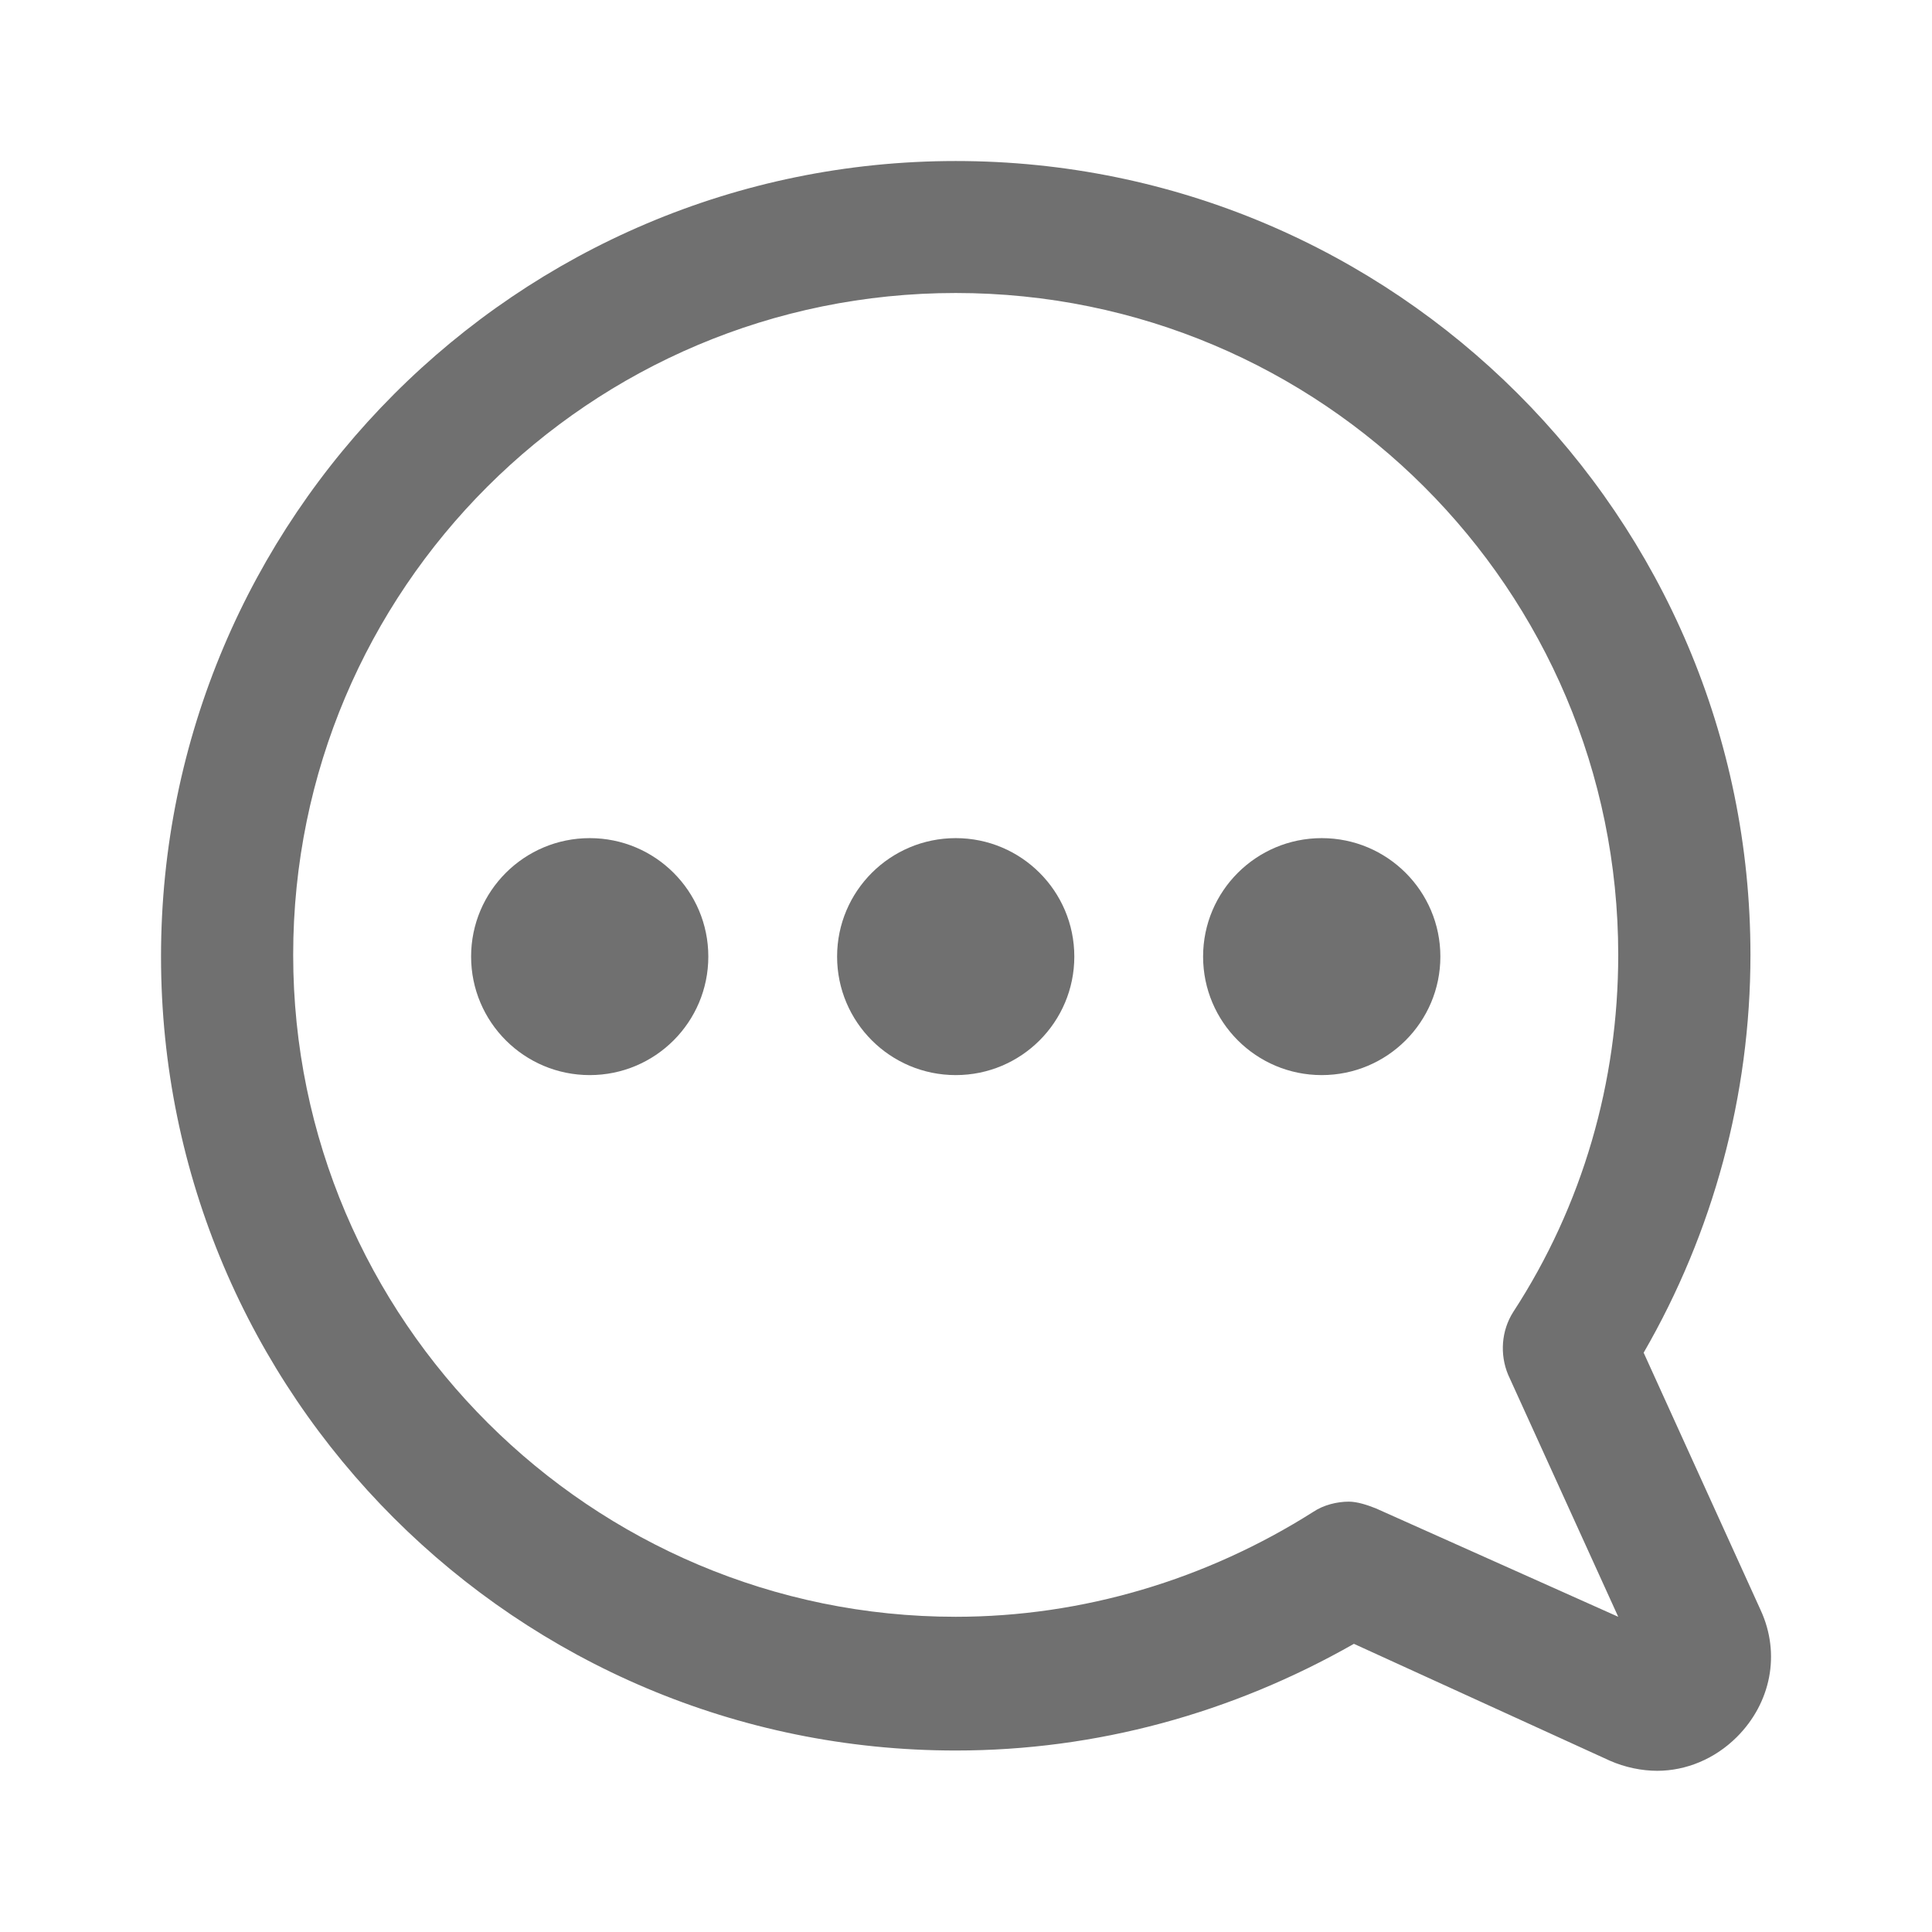 <svg width="32" height="32" viewBox="0 0 32 32" fill="none" xmlns="http://www.w3.org/2000/svg">
<path d="M11.732 15.844C11.732 16.928 10.853 17.807 9.768 17.807C8.683 17.807 7.803 16.928 7.803 15.844C7.803 14.76 8.683 13.882 9.768 13.882C10.853 13.882 11.732 14.76 11.732 15.844Z" fill="#707070"/>
<path d="M17.794 15.844C17.794 16.928 16.915 17.807 15.83 17.807C14.745 17.807 13.865 16.928 13.865 15.844C13.865 14.76 14.745 13.882 15.83 13.882C16.915 13.882 17.794 14.76 17.794 15.844Z" fill="#707070"/>
<path d="M23.857 15.844C23.857 16.928 22.977 17.807 21.892 17.807C20.807 17.807 19.927 16.928 19.927 15.844C19.927 14.76 20.807 13.882 21.892 13.882C22.977 13.882 23.857 14.76 23.857 15.844Z" fill="#707070"/>
<path d="M29.161 26.667L27.224 22.405C28.375 20.414 28.993 18.143 28.993 15.816C28.993 8.554 23.099 2.667 15.83 2.667C8.561 2.667 2.667 8.582 2.667 15.844C2.667 23.106 8.561 28.994 15.83 28.994C18.159 28.994 20.404 28.377 22.425 27.227L26.663 29.162C26.916 29.274 27.196 29.33 27.449 29.33C27.926 29.33 28.403 29.134 28.768 28.77C29.329 28.209 29.498 27.396 29.161 26.667ZM22.79 24.984C22.65 24.928 22.481 24.872 22.341 24.872C22.144 24.872 21.92 24.928 21.752 25.041C19.983 26.162 17.934 26.779 15.83 26.779C9.796 26.779 4.856 21.872 4.856 15.816C4.856 9.76 9.767 4.853 15.83 4.853C21.892 4.853 26.803 9.76 26.803 15.816C26.803 17.919 26.214 19.966 25.063 21.732C24.867 22.04 24.839 22.433 24.979 22.769L26.803 26.779L22.79 24.984Z" fill="#707070"/>
</svg>
